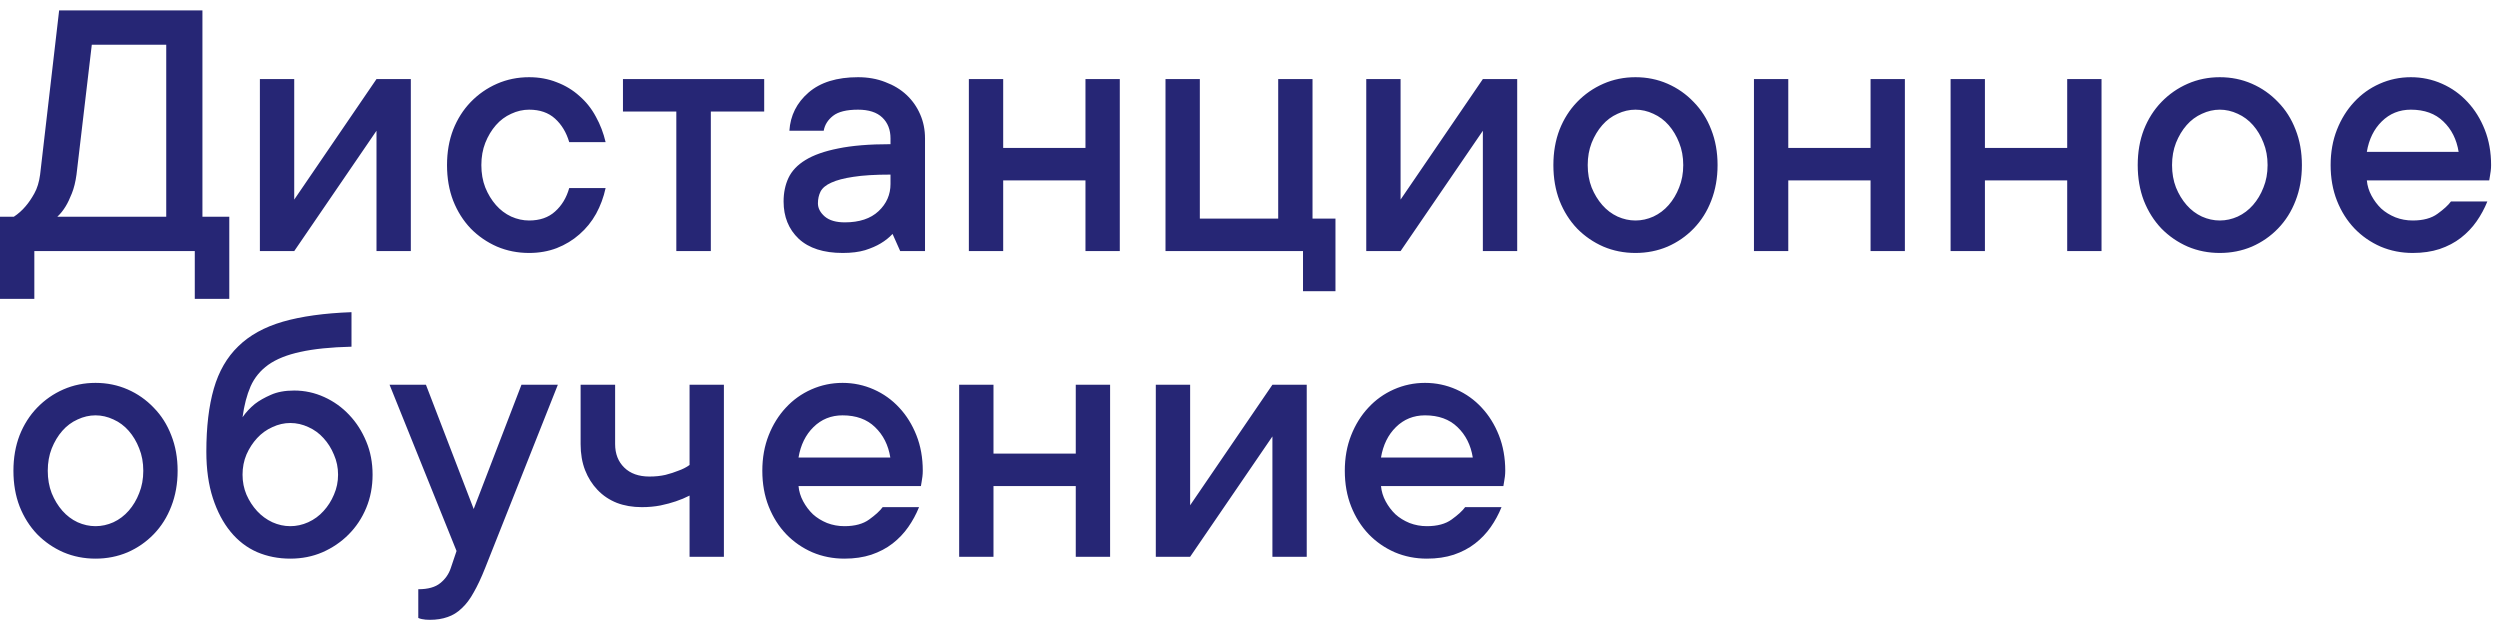 <?xml version="1.0" encoding="UTF-8"?> <svg xmlns="http://www.w3.org/2000/svg" width="229" height="57" viewBox="0 0 229 57" fill="none"><path d="M21.003 19.855V27.375H17.842V23H3.145V27.375H0V19.855H1.265C1.663 19.593 2.022 19.274 2.341 18.898C2.626 18.568 2.894 18.175 3.145 17.719C3.407 17.252 3.583 16.677 3.674 15.993L5.417 0.954H18.543V19.855H21.003ZM15.227 4.099H8.408L7.007 15.993C6.916 16.665 6.773 17.241 6.58 17.719C6.397 18.186 6.209 18.579 6.016 18.898C5.788 19.274 5.531 19.593 5.247 19.855H15.227V4.099ZM37.632 7.243V23H34.487V11.977L26.951 23H23.806V7.243H26.951V18.283L34.487 7.243H37.632ZM55.474 17.224C55.291 18.067 55.001 18.853 54.602 19.582C54.203 20.3 53.696 20.926 53.081 21.462C52.477 21.997 51.782 22.419 50.996 22.727C50.221 23.023 49.378 23.171 48.467 23.171C47.419 23.171 46.439 22.977 45.527 22.59C44.616 22.191 43.813 21.639 43.118 20.932C42.434 20.214 41.899 19.366 41.511 18.386C41.135 17.406 40.947 16.318 40.947 15.122C40.947 13.937 41.135 12.854 41.511 11.874C41.899 10.895 42.434 10.052 43.118 9.345C43.813 8.627 44.616 8.069 45.527 7.67C46.439 7.272 47.419 7.072 48.467 7.072C49.378 7.072 50.221 7.226 50.996 7.534C51.782 7.83 52.477 8.251 53.081 8.798C53.696 9.334 54.198 9.966 54.585 10.695C54.984 11.413 55.28 12.188 55.474 13.02H52.141C51.879 12.131 51.446 11.413 50.842 10.866C50.238 10.319 49.447 10.046 48.467 10.046C47.908 10.046 47.362 10.171 46.826 10.422C46.291 10.661 45.824 11.009 45.425 11.464C45.026 11.92 44.701 12.461 44.451 13.088C44.211 13.703 44.092 14.381 44.092 15.122C44.092 15.873 44.211 16.557 44.451 17.172C44.701 17.788 45.026 18.323 45.425 18.779C45.824 19.235 46.291 19.588 46.826 19.838C47.362 20.078 47.908 20.197 48.467 20.197C49.447 20.197 50.238 19.924 50.842 19.377C51.458 18.83 51.891 18.112 52.141 17.224H55.474ZM57.063 7.243H70V10.217H65.112V23H61.951V10.217H57.063V7.243ZM78.596 7.072C79.508 7.072 80.339 7.22 81.091 7.517C81.855 7.801 82.504 8.194 83.04 8.696C83.575 9.197 83.991 9.79 84.287 10.473C84.583 11.145 84.731 11.88 84.731 12.678V23H82.459L81.758 21.428C81.45 21.758 81.086 22.049 80.664 22.299C80.288 22.527 79.815 22.732 79.246 22.915C78.676 23.085 77.992 23.171 77.195 23.171C75.44 23.171 74.096 22.738 73.162 21.872C72.239 20.995 71.777 19.855 71.777 18.454C71.777 17.657 71.925 16.939 72.222 16.301C72.529 15.651 73.048 15.104 73.777 14.66C74.517 14.204 75.514 13.851 76.768 13.601C78.032 13.338 79.633 13.207 81.57 13.207V12.678C81.57 11.88 81.319 11.242 80.818 10.764C80.317 10.285 79.576 10.046 78.596 10.046C77.548 10.046 76.785 10.234 76.306 10.61C75.828 10.986 75.543 11.442 75.452 11.977H72.307C72.398 10.576 72.985 9.408 74.067 8.474C75.15 7.539 76.659 7.072 78.596 7.072ZM77.383 20.368C78.716 20.368 79.747 20.026 80.476 19.343C81.205 18.659 81.57 17.828 81.57 16.848V15.993C80.168 15.993 79.035 16.061 78.169 16.198C77.314 16.324 76.642 16.5 76.152 16.728C75.662 16.945 75.332 17.218 75.161 17.548C75.002 17.867 74.922 18.226 74.922 18.625C74.922 19.069 75.133 19.474 75.554 19.838C75.976 20.192 76.585 20.368 77.383 20.368ZM102.573 7.243V23H99.429V16.523H91.892V23H88.748V7.243H91.892V13.549H99.429V7.243H102.573ZM122.329 20.026V26.674H119.355V23H106.76V7.243H109.905V20.026H117.083V7.243H120.227V20.026H122.329ZM138.975 7.243V23H135.83V11.977L128.293 23H125.149V7.243H128.293V18.283L135.83 7.243H138.975ZM154.185 15.122C154.185 14.37 154.059 13.686 153.809 13.071C153.569 12.456 153.25 11.92 152.852 11.464C152.453 11.009 151.986 10.661 151.45 10.422C150.915 10.171 150.368 10.046 149.81 10.046C149.251 10.046 148.704 10.171 148.169 10.422C147.633 10.661 147.166 11.009 146.768 11.464C146.369 11.92 146.044 12.461 145.793 13.088C145.554 13.703 145.435 14.381 145.435 15.122C145.435 15.873 145.554 16.557 145.793 17.172C146.044 17.788 146.369 18.323 146.768 18.779C147.166 19.235 147.633 19.588 148.169 19.838C148.704 20.078 149.251 20.197 149.81 20.197C150.368 20.197 150.915 20.078 151.45 19.838C151.986 19.588 152.453 19.235 152.852 18.779C153.25 18.323 153.569 17.788 153.809 17.172C154.059 16.557 154.185 15.873 154.185 15.122ZM157.329 15.122C157.329 16.306 157.135 17.395 156.748 18.386C156.372 19.366 155.837 20.214 155.142 20.932C154.458 21.639 153.66 22.191 152.749 22.59C151.838 22.977 150.858 23.171 149.81 23.171C148.761 23.171 147.782 22.977 146.87 22.59C145.959 22.191 145.155 21.639 144.46 20.932C143.777 20.214 143.241 19.366 142.854 18.386C142.478 17.406 142.29 16.318 142.29 15.122C142.29 13.937 142.478 12.854 142.854 11.874C143.241 10.895 143.777 10.052 144.46 9.345C145.155 8.627 145.959 8.069 146.87 7.67C147.782 7.272 148.761 7.072 149.81 7.072C150.858 7.072 151.838 7.272 152.749 7.67C153.66 8.069 154.458 8.627 155.142 9.345C155.837 10.052 156.372 10.895 156.748 11.874C157.135 12.854 157.329 13.937 157.329 15.122ZM174.487 7.243V23H171.343V16.523H163.806V23H160.662V7.243H163.806V13.549H171.343V7.243H174.487ZM192.5 7.243V23H189.355V16.523H181.819V23H178.674V7.243H181.819V13.549H189.355V7.243H192.5ZM207.71 15.122C207.71 14.37 207.585 13.686 207.334 13.071C207.095 12.456 206.776 11.92 206.377 11.464C205.978 11.009 205.511 10.661 204.976 10.422C204.44 10.171 203.893 10.046 203.335 10.046C202.777 10.046 202.23 10.171 201.694 10.422C201.159 10.661 200.692 11.009 200.293 11.464C199.894 11.92 199.569 12.461 199.319 13.088C199.08 13.703 198.96 14.381 198.96 15.122C198.96 15.873 199.08 16.557 199.319 17.172C199.569 17.788 199.894 18.323 200.293 18.779C200.692 19.235 201.159 19.588 201.694 19.838C202.23 20.078 202.777 20.197 203.335 20.197C203.893 20.197 204.44 20.078 204.976 19.838C205.511 19.588 205.978 19.235 206.377 18.779C206.776 18.323 207.095 17.788 207.334 17.172C207.585 16.557 207.71 15.873 207.71 15.122ZM210.854 15.122C210.854 16.306 210.661 17.395 210.273 18.386C209.897 19.366 209.362 20.214 208.667 20.932C207.983 21.639 207.186 22.191 206.274 22.59C205.363 22.977 204.383 23.171 203.335 23.171C202.287 23.171 201.307 22.977 200.396 22.59C199.484 22.191 198.681 21.639 197.986 20.932C197.302 20.214 196.767 19.366 196.379 18.386C196.003 17.406 195.815 16.318 195.815 15.122C195.815 13.937 196.003 12.854 196.379 11.874C196.767 10.895 197.302 10.052 197.986 9.345C198.681 8.627 199.484 8.069 200.396 7.67C201.307 7.272 202.287 7.072 203.335 7.072C204.383 7.072 205.363 7.272 206.274 7.67C207.186 8.069 207.983 8.627 208.667 9.345C209.362 10.052 209.897 10.895 210.273 11.874C210.661 12.854 210.854 13.937 210.854 15.122ZM227.842 18.454C227.58 19.104 227.249 19.713 226.851 20.283C226.452 20.852 225.973 21.354 225.415 21.787C224.857 22.22 224.207 22.561 223.467 22.812C222.738 23.051 221.917 23.171 221.006 23.171C219.958 23.171 218.978 22.977 218.066 22.59C217.155 22.191 216.357 21.639 215.674 20.932C214.99 20.214 214.455 19.366 214.067 18.386C213.68 17.406 213.486 16.318 213.486 15.122C213.486 13.937 213.68 12.854 214.067 11.874C214.455 10.895 214.979 10.052 215.64 9.345C216.3 8.627 217.081 8.069 217.981 7.67C218.881 7.272 219.832 7.072 220.835 7.072C221.838 7.072 222.789 7.272 223.689 7.67C224.589 8.069 225.369 8.627 226.03 9.345C226.691 10.052 227.215 10.895 227.603 11.874C227.99 12.854 228.184 13.937 228.184 15.122C228.184 15.304 228.172 15.486 228.149 15.668C228.127 15.839 228.104 15.988 228.081 16.113C228.058 16.272 228.035 16.409 228.013 16.523H216.802C216.847 17.013 216.99 17.48 217.229 17.924C217.468 18.369 217.764 18.762 218.118 19.104C218.482 19.434 218.915 19.702 219.417 19.907C219.918 20.1 220.448 20.197 221.006 20.197C221.963 20.197 222.721 19.992 223.279 19.582C223.848 19.172 224.259 18.796 224.509 18.454H227.842ZM220.835 10.046C219.787 10.046 218.898 10.405 218.169 11.123C217.451 11.829 216.995 12.758 216.802 13.908H225.21C225.028 12.769 224.561 11.84 223.809 11.123C223.068 10.405 222.077 10.046 220.835 10.046ZM13.125 43.122C13.125 42.37 13 41.686 12.749 41.071C12.51 40.456 12.191 39.92 11.792 39.464C11.393 39.009 10.926 38.661 10.391 38.422C9.855 38.171 9.308 38.046 8.75 38.046C8.192 38.046 7.645 38.171 7.109 38.422C6.574 38.661 6.107 39.009 5.708 39.464C5.309 39.92 4.985 40.461 4.734 41.088C4.495 41.703 4.375 42.381 4.375 43.122C4.375 43.873 4.495 44.557 4.734 45.172C4.985 45.788 5.309 46.323 5.708 46.779C6.107 47.234 6.574 47.588 7.109 47.838C7.645 48.078 8.192 48.197 8.75 48.197C9.308 48.197 9.855 48.078 10.391 47.838C10.926 47.588 11.393 47.234 11.792 46.779C12.191 46.323 12.51 45.788 12.749 45.172C13 44.557 13.125 43.873 13.125 43.122ZM16.27 43.122C16.27 44.306 16.076 45.395 15.688 46.386C15.312 47.366 14.777 48.214 14.082 48.932C13.398 49.639 12.601 50.191 11.69 50.59C10.778 50.977 9.798 51.171 8.75 51.171C7.702 51.171 6.722 50.977 5.811 50.59C4.899 50.191 4.096 49.639 3.401 48.932C2.717 48.214 2.182 47.366 1.794 46.386C1.418 45.406 1.23 44.318 1.23 43.122C1.23 41.937 1.418 40.854 1.794 39.874C2.182 38.895 2.717 38.052 3.401 37.345C4.096 36.627 4.899 36.069 5.811 35.67C6.722 35.272 7.702 35.072 8.75 35.072C9.798 35.072 10.778 35.272 11.69 35.67C12.601 36.069 13.398 36.627 14.082 37.345C14.777 38.052 15.312 38.895 15.688 39.874C16.076 40.854 16.27 41.937 16.27 43.122ZM26.951 35.773C27.908 35.773 28.825 35.972 29.702 36.371C30.579 36.77 31.343 37.317 31.992 38.012C32.642 38.695 33.16 39.504 33.547 40.438C33.935 41.361 34.128 42.375 34.128 43.48C34.128 44.574 33.935 45.588 33.547 46.523C33.16 47.457 32.619 48.271 31.924 48.966C31.24 49.65 30.443 50.191 29.531 50.59C28.631 50.977 27.651 51.171 26.592 51.171C25.498 51.171 24.484 50.971 23.55 50.573C22.616 50.163 21.807 49.542 21.123 48.71C20.439 47.878 19.898 46.853 19.5 45.634C19.101 44.403 18.901 42.985 18.901 41.378C18.901 39.111 19.129 37.186 19.585 35.602C20.041 34.018 20.787 32.725 21.824 31.723C22.86 30.709 24.222 29.957 25.908 29.467C27.606 28.977 29.702 28.686 32.197 28.595V31.757C30.306 31.802 28.745 31.962 27.515 32.235C26.296 32.497 25.316 32.891 24.575 33.415C23.846 33.939 23.305 34.599 22.952 35.397C22.61 36.183 22.365 37.123 22.217 38.217C22.524 37.773 22.9 37.368 23.345 37.003C23.744 36.696 24.233 36.417 24.814 36.166C25.395 35.904 26.108 35.773 26.951 35.773ZM26.592 48.197C27.15 48.197 27.697 48.078 28.232 47.838C28.779 47.588 29.246 47.246 29.634 46.813C30.033 46.38 30.352 45.879 30.591 45.309C30.841 44.739 30.967 44.13 30.967 43.48C30.967 42.831 30.841 42.221 30.591 41.652C30.352 41.071 30.033 40.564 29.634 40.131C29.246 39.698 28.785 39.362 28.25 39.123C27.714 38.872 27.162 38.747 26.592 38.747C26.034 38.747 25.487 38.872 24.951 39.123C24.416 39.362 23.949 39.698 23.55 40.131C23.151 40.564 22.826 41.065 22.576 41.635C22.336 42.204 22.217 42.82 22.217 43.48C22.217 44.13 22.336 44.739 22.576 45.309C22.826 45.879 23.151 46.38 23.55 46.813C23.949 47.246 24.416 47.588 24.951 47.838C25.487 48.078 26.034 48.197 26.592 48.197ZM35.684 35.243H39.016L43.391 46.625L47.766 35.243H51.099L44.434 52.042C44.08 52.931 43.733 53.672 43.391 54.264C43.061 54.868 42.696 55.352 42.297 55.717C41.91 56.093 41.477 56.361 40.998 56.52C40.52 56.691 39.979 56.776 39.375 56.776C39.238 56.776 39.107 56.771 38.982 56.759C38.868 56.748 38.754 56.731 38.64 56.708C38.526 56.685 38.418 56.651 38.315 56.605V53.974C39.204 53.974 39.876 53.786 40.332 53.41C40.788 53.045 41.107 52.589 41.289 52.042L41.819 50.47L35.684 35.243ZM66.309 35.243V51H63.164V45.395C62.765 45.6 62.344 45.776 61.899 45.924C61.501 46.061 61.033 46.186 60.498 46.3C59.963 46.403 59.393 46.454 58.789 46.454C57.946 46.454 57.183 46.323 56.499 46.061C55.815 45.788 55.229 45.395 54.739 44.882C54.249 44.369 53.867 43.765 53.594 43.07C53.32 42.364 53.184 41.566 53.184 40.678V35.243H56.345V40.678C56.345 41.566 56.624 42.284 57.183 42.831C57.741 43.378 58.51 43.651 59.49 43.651C60.025 43.651 60.515 43.6 60.959 43.498C61.404 43.384 61.791 43.258 62.122 43.122C62.52 42.985 62.868 42.808 63.164 42.592V35.243H66.309ZM84.185 46.454C83.922 47.103 83.592 47.713 83.193 48.283C82.795 48.852 82.316 49.354 81.758 49.787C81.2 50.22 80.55 50.561 79.81 50.812C79.08 51.051 78.26 51.171 77.349 51.171C76.3 51.171 75.321 50.977 74.409 50.59C73.498 50.191 72.7 49.639 72.017 48.932C71.333 48.214 70.797 47.366 70.41 46.386C70.023 45.406 69.829 44.318 69.829 43.122C69.829 41.937 70.023 40.854 70.41 39.874C70.797 38.895 71.322 38.052 71.982 37.345C72.643 36.627 73.424 36.069 74.324 35.67C75.224 35.272 76.175 35.072 77.178 35.072C78.18 35.072 79.132 35.272 80.032 35.67C80.932 36.069 81.712 36.627 82.373 37.345C83.034 38.052 83.558 38.895 83.945 39.874C84.333 40.854 84.526 41.937 84.526 43.122C84.526 43.304 84.515 43.486 84.492 43.669C84.469 43.839 84.447 43.987 84.424 44.113C84.401 44.272 84.378 44.409 84.356 44.523H73.144C73.19 45.013 73.332 45.48 73.572 45.924C73.811 46.369 74.107 46.762 74.46 47.103C74.825 47.434 75.258 47.702 75.759 47.907C76.261 48.1 76.79 48.197 77.349 48.197C78.306 48.197 79.063 47.992 79.622 47.582C80.191 47.172 80.601 46.796 80.852 46.454H84.185ZM77.178 38.046C76.13 38.046 75.241 38.405 74.512 39.123C73.794 39.829 73.338 40.758 73.144 41.908H81.553C81.37 40.769 80.903 39.84 80.151 39.123C79.411 38.405 78.42 38.046 77.178 38.046ZM101.685 35.243V51H98.54V44.523H91.003V51H87.859V35.243H91.003V41.549H98.54V35.243H101.685ZM119.697 35.243V51H116.553V39.977L109.016 51H105.872V35.243H109.016V46.283L116.553 35.243H119.697ZM137.539 46.454C137.277 47.103 136.947 47.713 136.548 48.283C136.149 48.852 135.671 49.354 135.112 49.787C134.554 50.22 133.905 50.561 133.164 50.812C132.435 51.051 131.615 51.171 130.703 51.171C129.655 51.171 128.675 50.977 127.764 50.59C126.852 50.191 126.055 49.639 125.371 48.932C124.688 48.214 124.152 47.366 123.765 46.386C123.377 45.406 123.184 44.318 123.184 43.122C123.184 41.937 123.377 40.854 123.765 39.874C124.152 38.895 124.676 38.052 125.337 37.345C125.998 36.627 126.778 36.069 127.678 35.67C128.578 35.272 129.53 35.072 130.532 35.072C131.535 35.072 132.486 35.272 133.386 35.67C134.286 36.069 135.067 36.627 135.728 37.345C136.388 38.052 136.912 38.895 137.3 39.874C137.687 40.854 137.881 41.937 137.881 43.122C137.881 43.304 137.869 43.486 137.847 43.669C137.824 43.839 137.801 43.987 137.778 44.113C137.756 44.272 137.733 44.409 137.71 44.523H126.499C126.545 45.013 126.687 45.48 126.926 45.924C127.166 46.369 127.462 46.762 127.815 47.103C128.18 47.434 128.612 47.702 129.114 47.907C129.615 48.1 130.145 48.197 130.703 48.197C131.66 48.197 132.418 47.992 132.976 47.582C133.546 47.172 133.956 46.796 134.207 46.454H137.539ZM130.532 38.046C129.484 38.046 128.595 38.405 127.866 39.123C127.148 39.829 126.693 40.758 126.499 41.908H134.907C134.725 40.769 134.258 39.84 133.506 39.123C132.765 38.405 131.774 38.046 130.532 38.046Z" fill="#262675"></path></svg> 